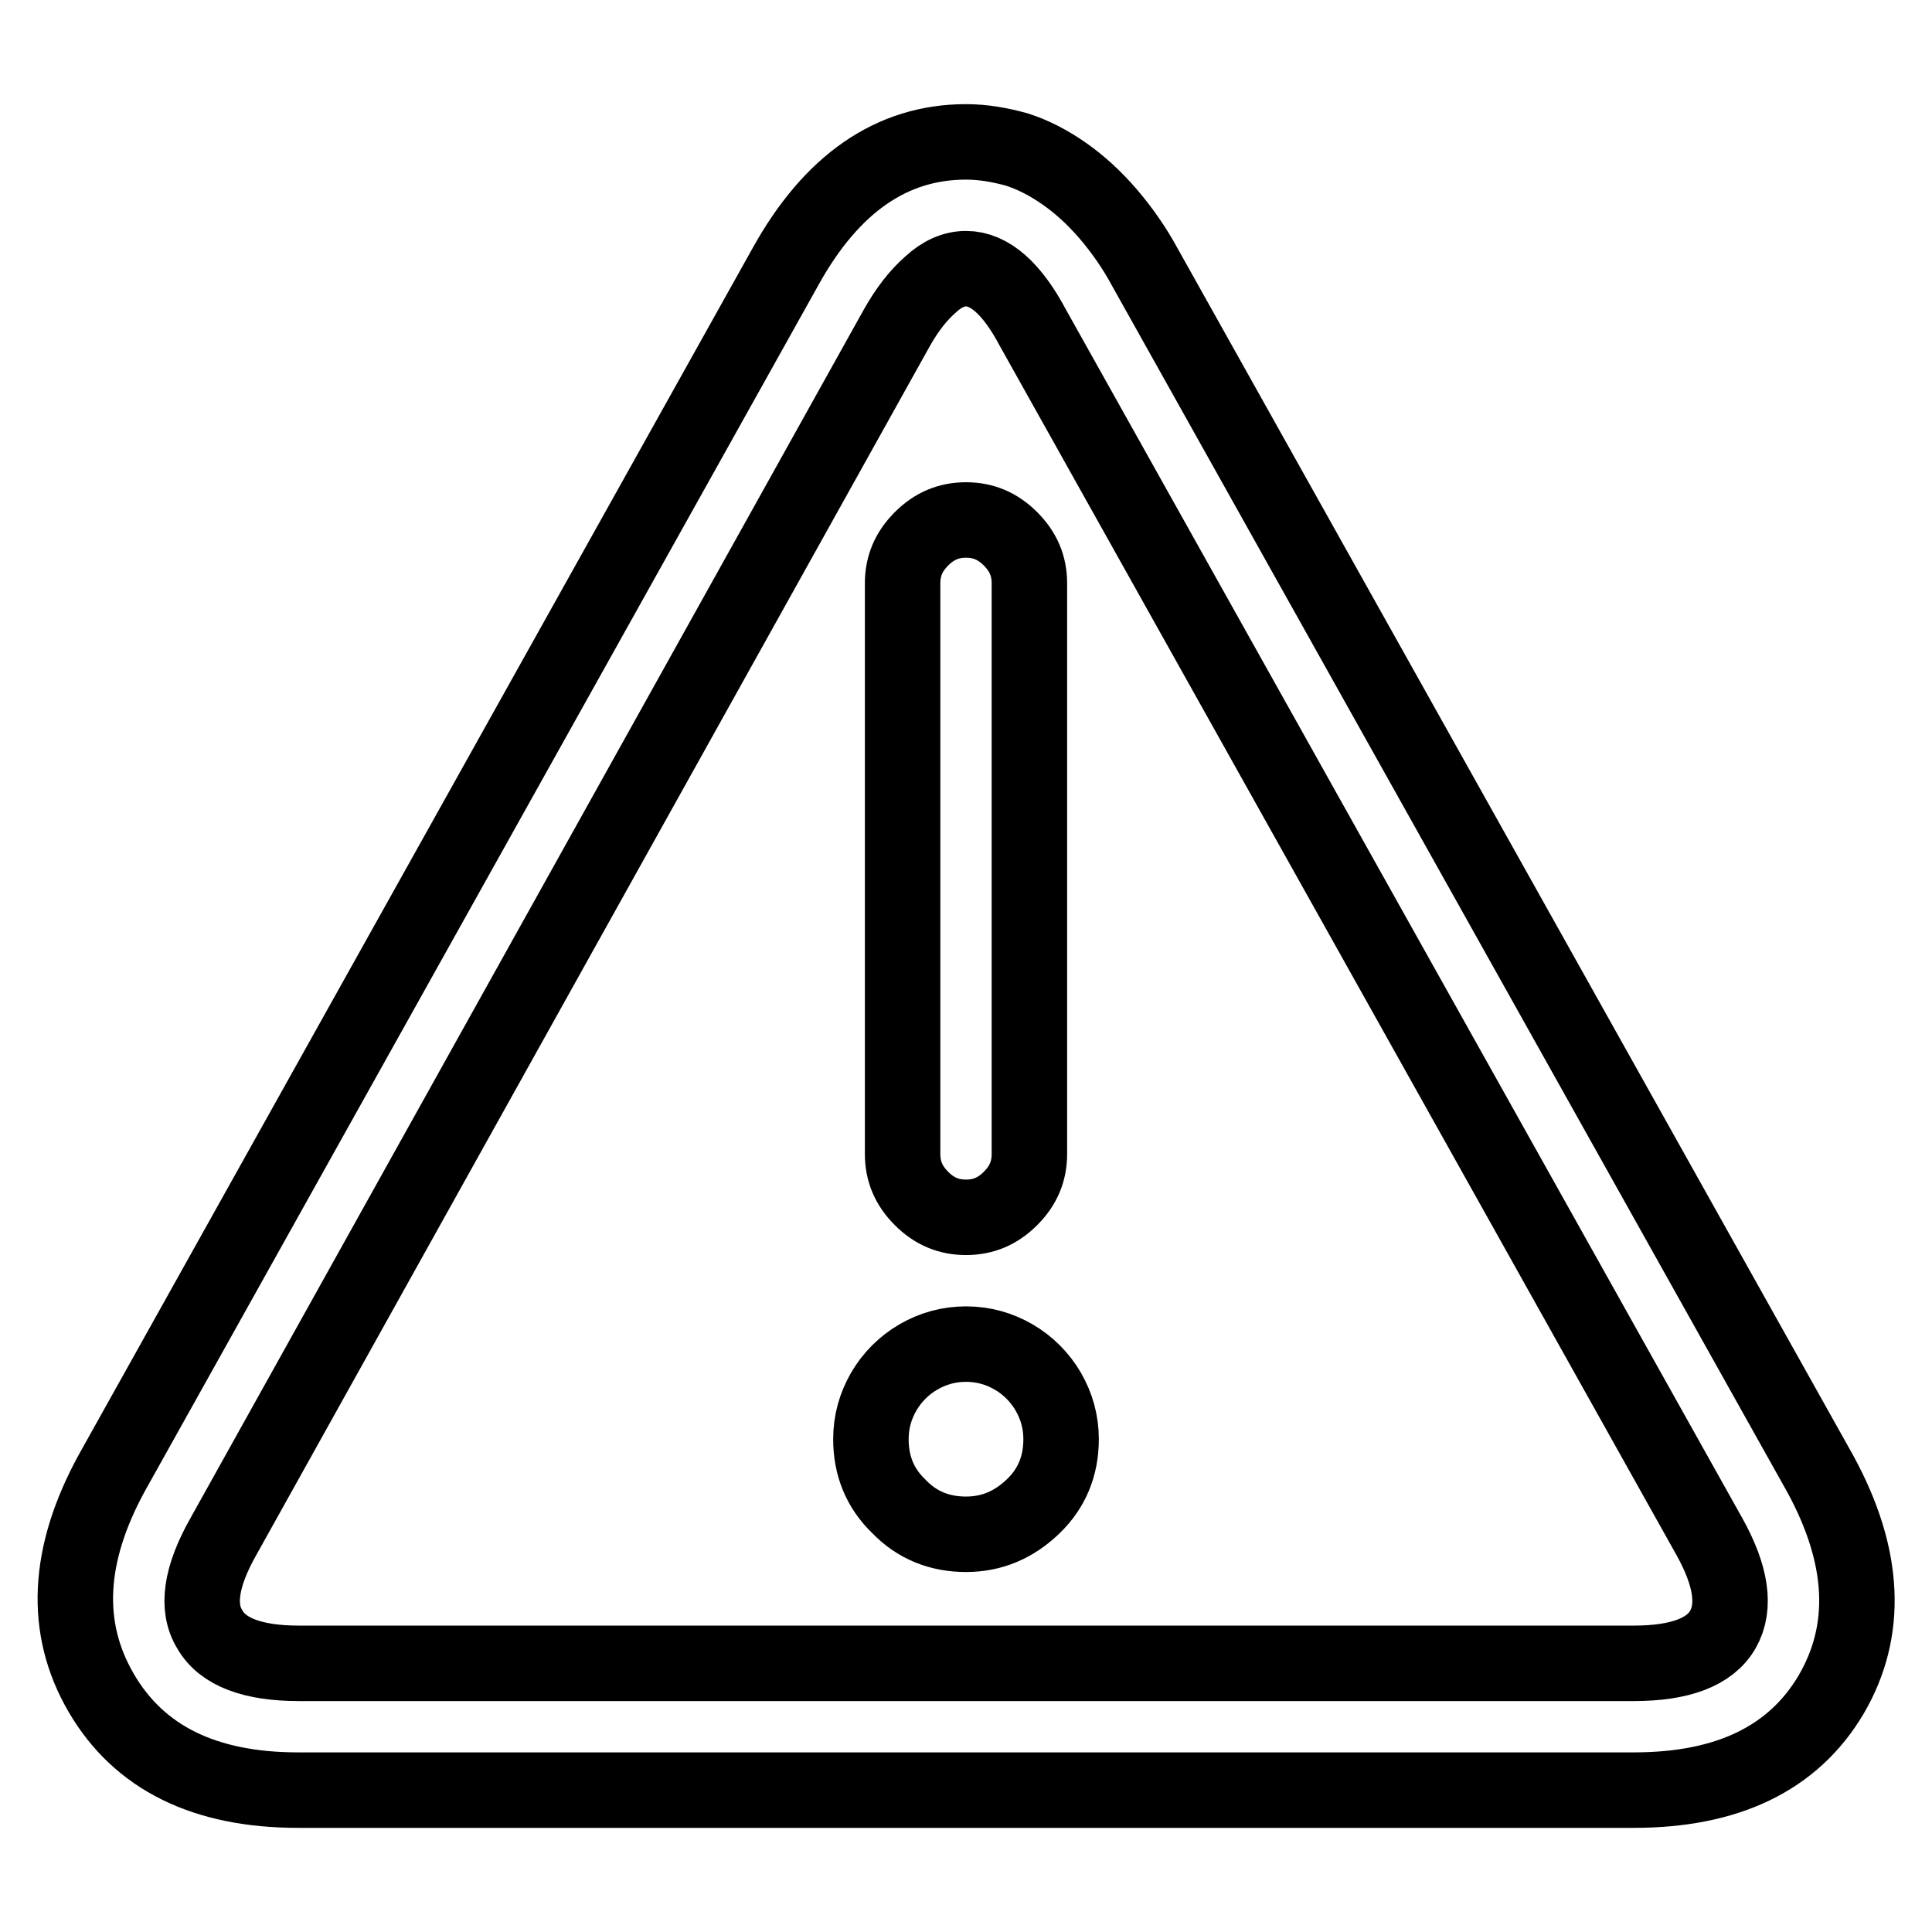 <?xml version="1.0" encoding="utf-8"?>
<!-- Svg Vector Icons : http://www.onlinewebfonts.com/icon -->
<!DOCTYPE svg PUBLIC "-//W3C//DTD SVG 1.1//EN" "http://www.w3.org/Graphics/SVG/1.1/DTD/svg11.dtd">
<svg version="1.1" xmlns="http://www.w3.org/2000/svg" xmlns:xlink="http://www.w3.org/1999/xlink" x="0px" y="0px" viewBox="0 0 256 256" enable-background="new 0 0 256 256" xml:space="preserve">
<g> <path stroke-width="10" fill-opacity="0" stroke="#000000"  d="M216.5,237.2H39.5c-12.4,0-21.1-4.3-26.1-12.9c-5-8.6-4.5-18.3,1.4-29.1l89.3-159.9 c6.1-11,14.1-16.5,23.9-16.5c2.3,0,4.5,0.4,6.7,1c2.2,0.7,4.3,1.8,6.3,3.2c2,1.4,3.9,3.1,5.8,5.3c1.8,2.1,3.5,4.5,4.9,7.1 l89.5,159.9c6,11,6.4,20.8,1.4,29.3C237.6,233,228.9,237.2,216.5,237.2L216.5,237.2z M128,35.6c-1.6,0-3.2,0.7-4.7,2.1 c-1.6,1.4-3.1,3.3-4.5,5.8L29.6,203.6c-3,5.3-3.6,9.4-1.8,12.3c1.7,3,5.7,4.5,11.8,4.5h176.9c6.1,0,10.1-1.5,11.8-4.5 c1.7-3,1.1-7.1-1.8-12.3L136.9,43.5C134.1,38.2,131.1,35.6,128,35.6L128,35.6z M128,161.3c-2.3,0-4.2-0.8-5.9-2.5 c-1.7-1.7-2.5-3.6-2.5-5.9V77.3c0-2.3,0.8-4.2,2.5-5.9c1.7-1.7,3.6-2.5,5.9-2.5c2.3,0,4.2,0.8,5.9,2.5c1.7,1.7,2.5,3.6,2.5,5.9 v75.6c0,2.3-0.8,4.2-2.5,5.9S130.3,161.3,128,161.3z M115.4,190.7c0-2.3,0.6-4.4,1.7-6.3s2.7-3.5,4.6-4.6c1.9-1.1,4-1.7,6.3-1.7 c2.3,0,4.4,0.6,6.3,1.7c1.9,1.1,3.5,2.7,4.6,4.6c1.1,1.9,1.7,4,1.7,6.3c0,3.5-1.2,6.5-3.7,8.9s-5.4,3.7-8.9,3.7 c-3.5,0-6.5-1.2-8.9-3.7C116.6,197.2,115.4,194.2,115.4,190.7L115.4,190.7z"/></g>
</svg>